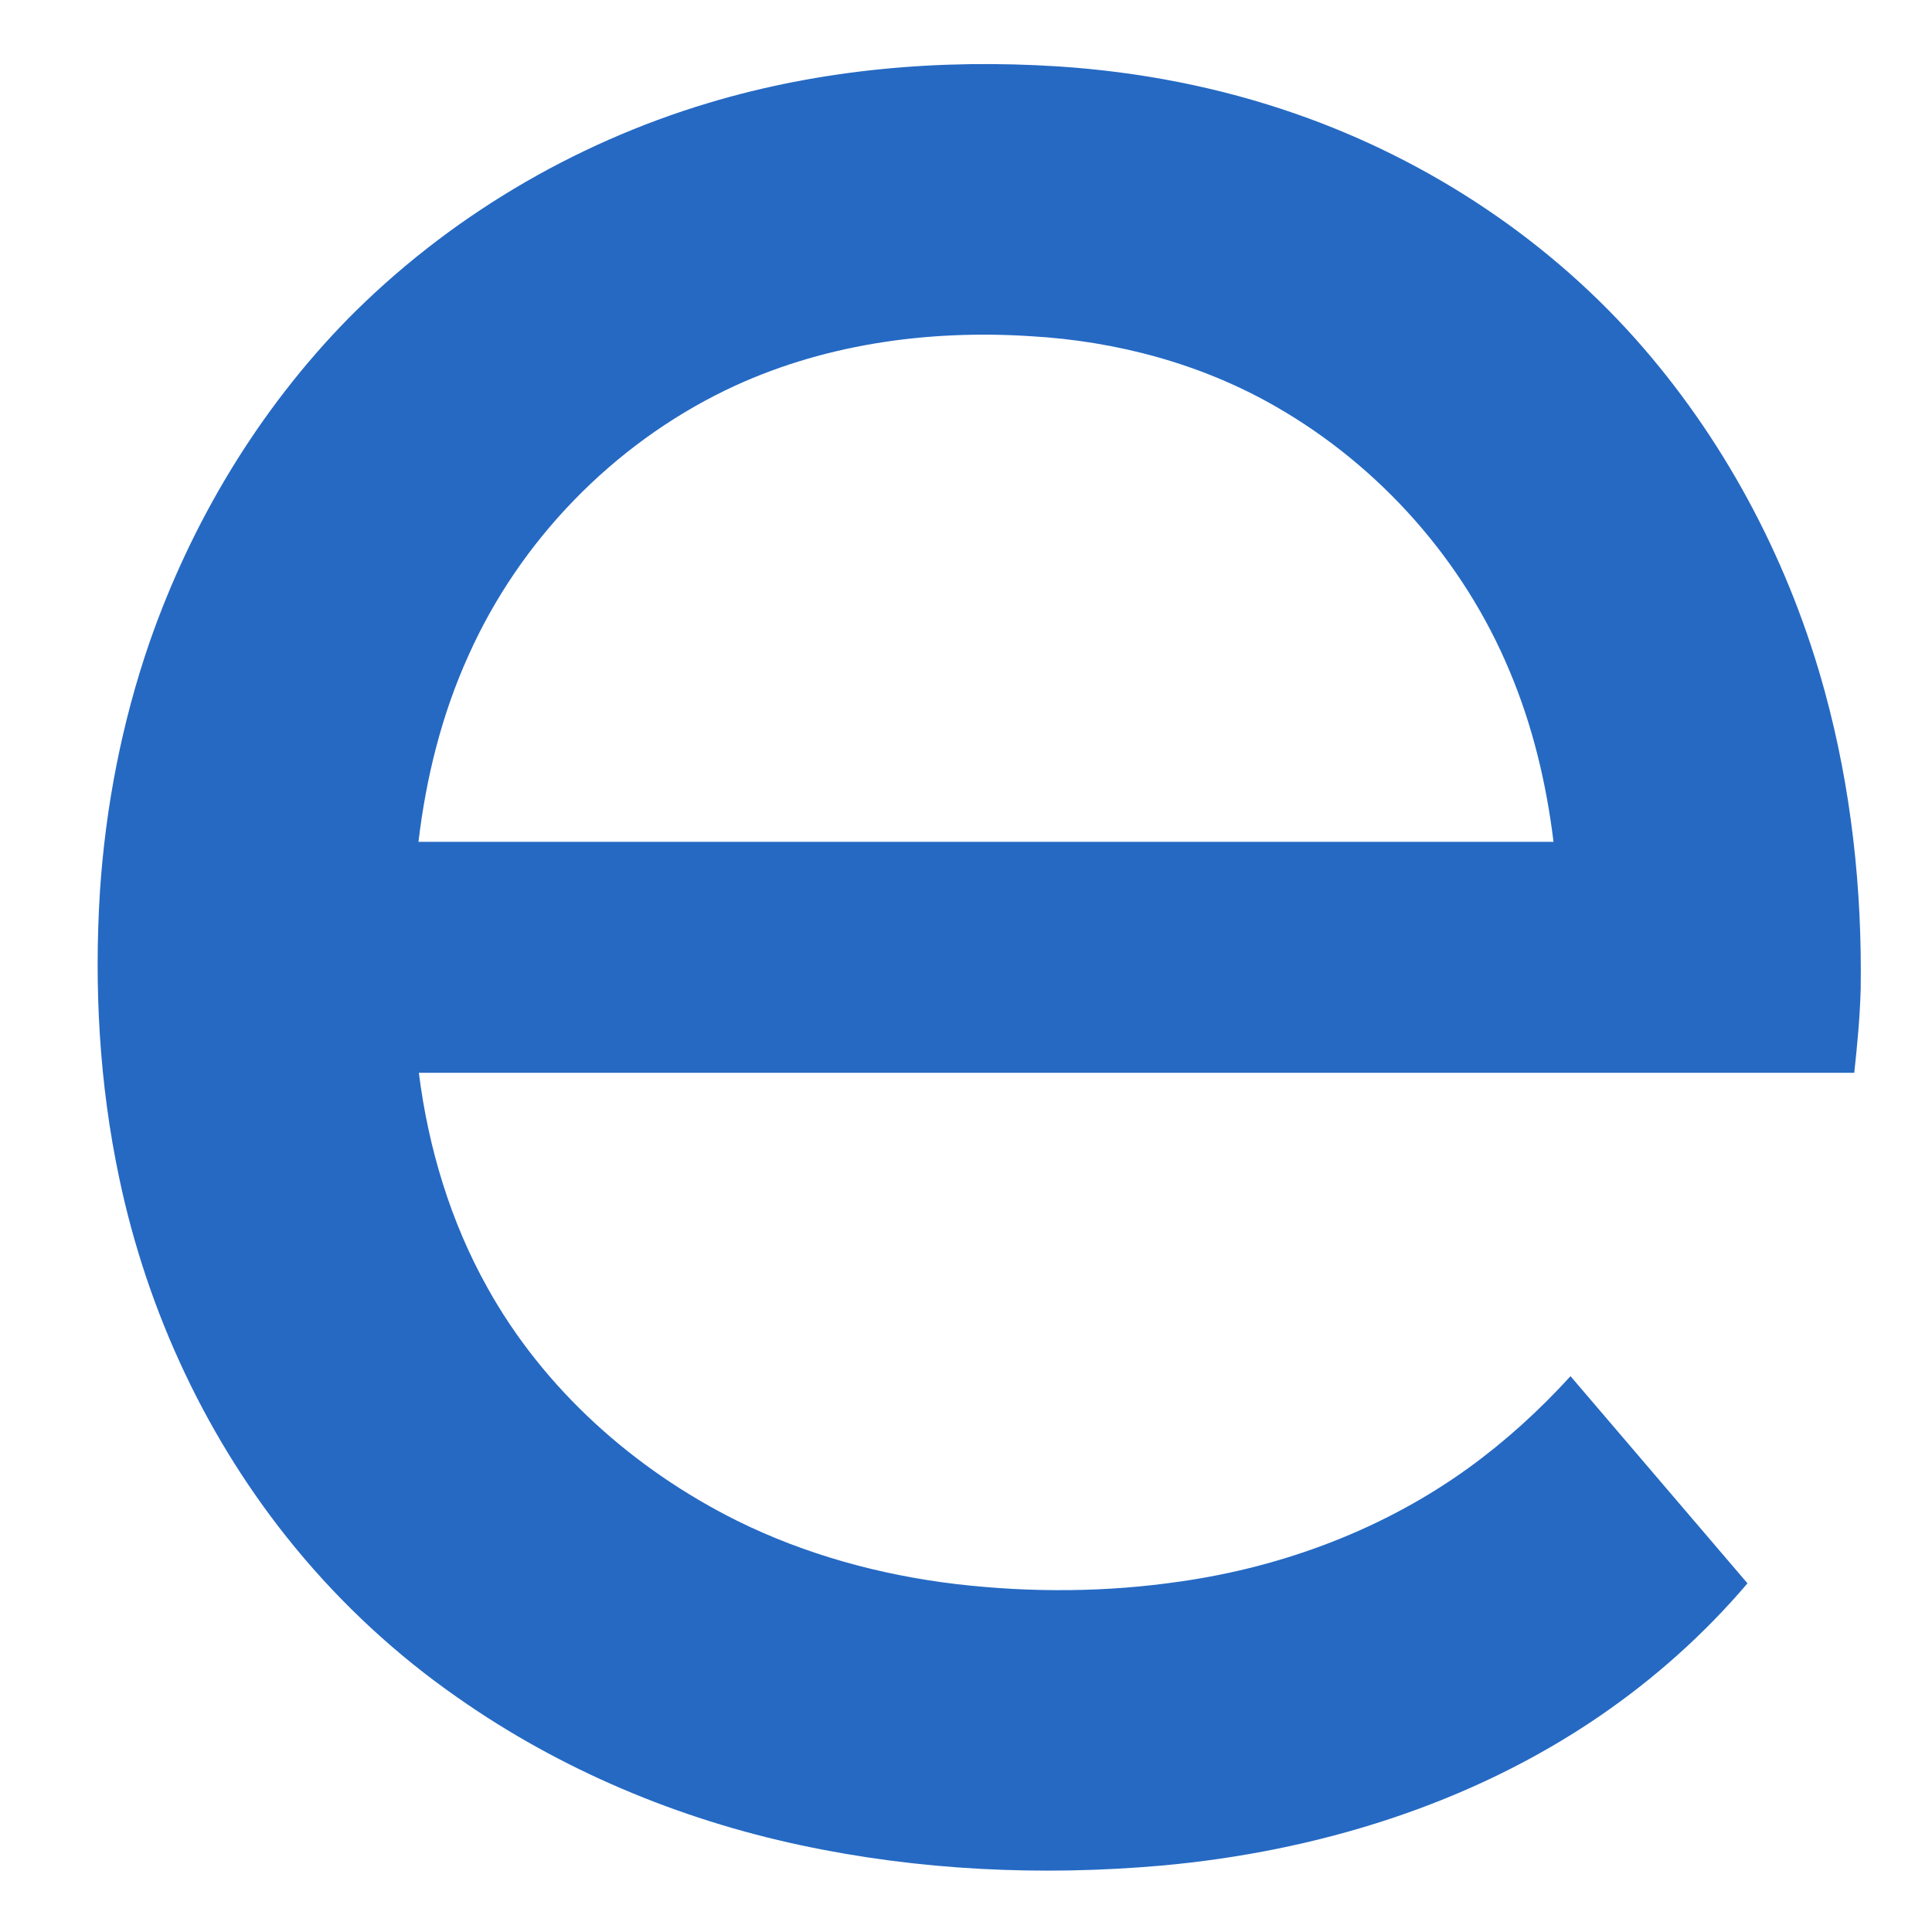 <?xml version="1.0" encoding="utf-8"?>
<!-- Generator: Adobe Illustrator 23.0.6, SVG Export Plug-In . SVG Version: 6.00 Build 0)  -->
<svg version="1.1" id="katman_1" xmlns="http://www.w3.org/2000/svg" xmlns:xlink="http://www.w3.org/1999/xlink" x="0px" y="0px"
	 viewBox="0 0 512 512" style="enable-background:new 0 0 512 512;" xml:space="preserve">
<style type="text/css">
	.st0{display:none;}
	.st1{display:inline;}
	.st2{fill:#2569C3;}
</style>
<g transform="translate(0,512) scale(0.1,-0.1)" class="st0">
	<path class="st1" d="M1490,4284c-553-360-1011-658-1018-662c-15-9-454-1540-449-1563c3-12,1254-1535,1311-1596c7-8,387-64,1006-147
		c547-74,1009-136,1027-138c30-3,48,16,438,457c224,253,500,565,614,693c113,129,218,250,233,270c19,26,89,234,244,719l217,683
		l-244,496c-134,272-248,499-254,504c-20,17-2071,933-2095,936C2501,4939,2256,4784,1490,4284z M3418,3548l-3-323l-67-3l-68-3
		l-2,261l-3,260l-35-23c-19-13-52-33-72-46l-38-23v64v63l73,47c69,45,75,47,145,47l72,1L3418,3548z M4000,3660v-210h40h40v-54v-55
		l-37-3l-38-3l-3-57l-3-58h-64h-65v60v60h-155h-155v56c0,55,3,61,133,265l132,209h88h87V3660z M2375,3440c185-21,329-83,436-191
		c94-93,148-213,149-327v-42l-186,2l-185,3l-18,53c-22,65-67,113-135,144c-44,20-67,23-171,23c-105,0-126-3-167-24
		c-118-58-157-172-93-271c38-60,120-95,360-155c261-64,369-112,468-205c240-224,202-610-78-796c-59-39-159-78-259-101
		c-98-22-363-22-464,0c-306,69-486,254-509,525l-6,72h190h190l12-54c32-143,159-226,346-226c111,0,175,15,232,53
		c150,101,133,265-36,341c-33,14-154,51-269,81c-115,29-239,66-276,81c-144,57-244,145-299,262c-28,60-32,78-35,179
		c-4,95-1,121,18,177c71,215,288,368,560,395C2271,3451,2275,3451,2375,3440z M3548,2208l2-648h-180h-180v643c0,354,3,647,7,651
		c4,3,84,5,177,4l171-3L3548,2208z"/>
	<path class="st1" d="M3783,3584l-82-129l81-3c44-2,82-1,85,1c2,2,2,62,1,133l-3,128L3783,3584z"/>
</g>
<g>
	<path class="st2" d="M187.7,27.3c29.9-9,61.5-11.7,92.7-9.7c21.5,1.4,42.8,5.5,63.1,12.6c35.3,12.3,67.6,33.7,92.1,62.1
		c22.6,26.2,38.9,57.6,48,91c7,25.6,9.9,52.3,9.5,78.8c-0.2,7.4-0.9,14.8-1.7,22.2c-126.8,0-253.6,0-380.4,0
		c2.5,19.9,8.4,39.5,18.2,57c14.9,26.8,38.8,48.1,66.1,61.7c18.2,9,38,14.4,58.1,16.8c19.8,2.3,39.8,2.2,59.5-0.7
		c27.3-3.9,53.9-13.9,76.3-30.1c9.8-7.1,18.8-15.3,27-24.3c15.6,18.3,31.3,36.6,46.9,54.9c-11.4,13.4-24.6,25.2-39.2,35.2
		c-34.2,23.4-75,35.9-116.1,39.6c-31.9,2.8-64.3,1.3-95.6-5.4c-32.4-6.9-63.7-20-90.9-39.1c-16.1-11.2-30.6-24.6-43.1-39.8
		c-23.2-28.2-39.1-62.2-46.6-97.9c-5.3-25-6.7-50.7-5.1-76.2c1.5-22.3,5.8-44.5,13.1-65.7c11.1-31.9,28.9-61.6,52.6-85.8l-0.2,0.2
		C118.4,57.9,151.7,38.1,187.7,27.3 M192.3,103.4c-29.9,14.5-54.5,39.8-68.1,70.2c-7.1,15.6-11.3,32.5-13.3,49.5
		c100.3,0,200.5,0,300.8,0c-1.9-15.6-5.6-31-11.7-45.4c-12.2-29.2-34.3-54.1-61.8-69.9c-19.8-11.4-42.3-17.4-65-18.7
		C245.6,87.3,217.3,91.3,192.3,103.4z"/>
</g>
</svg>
